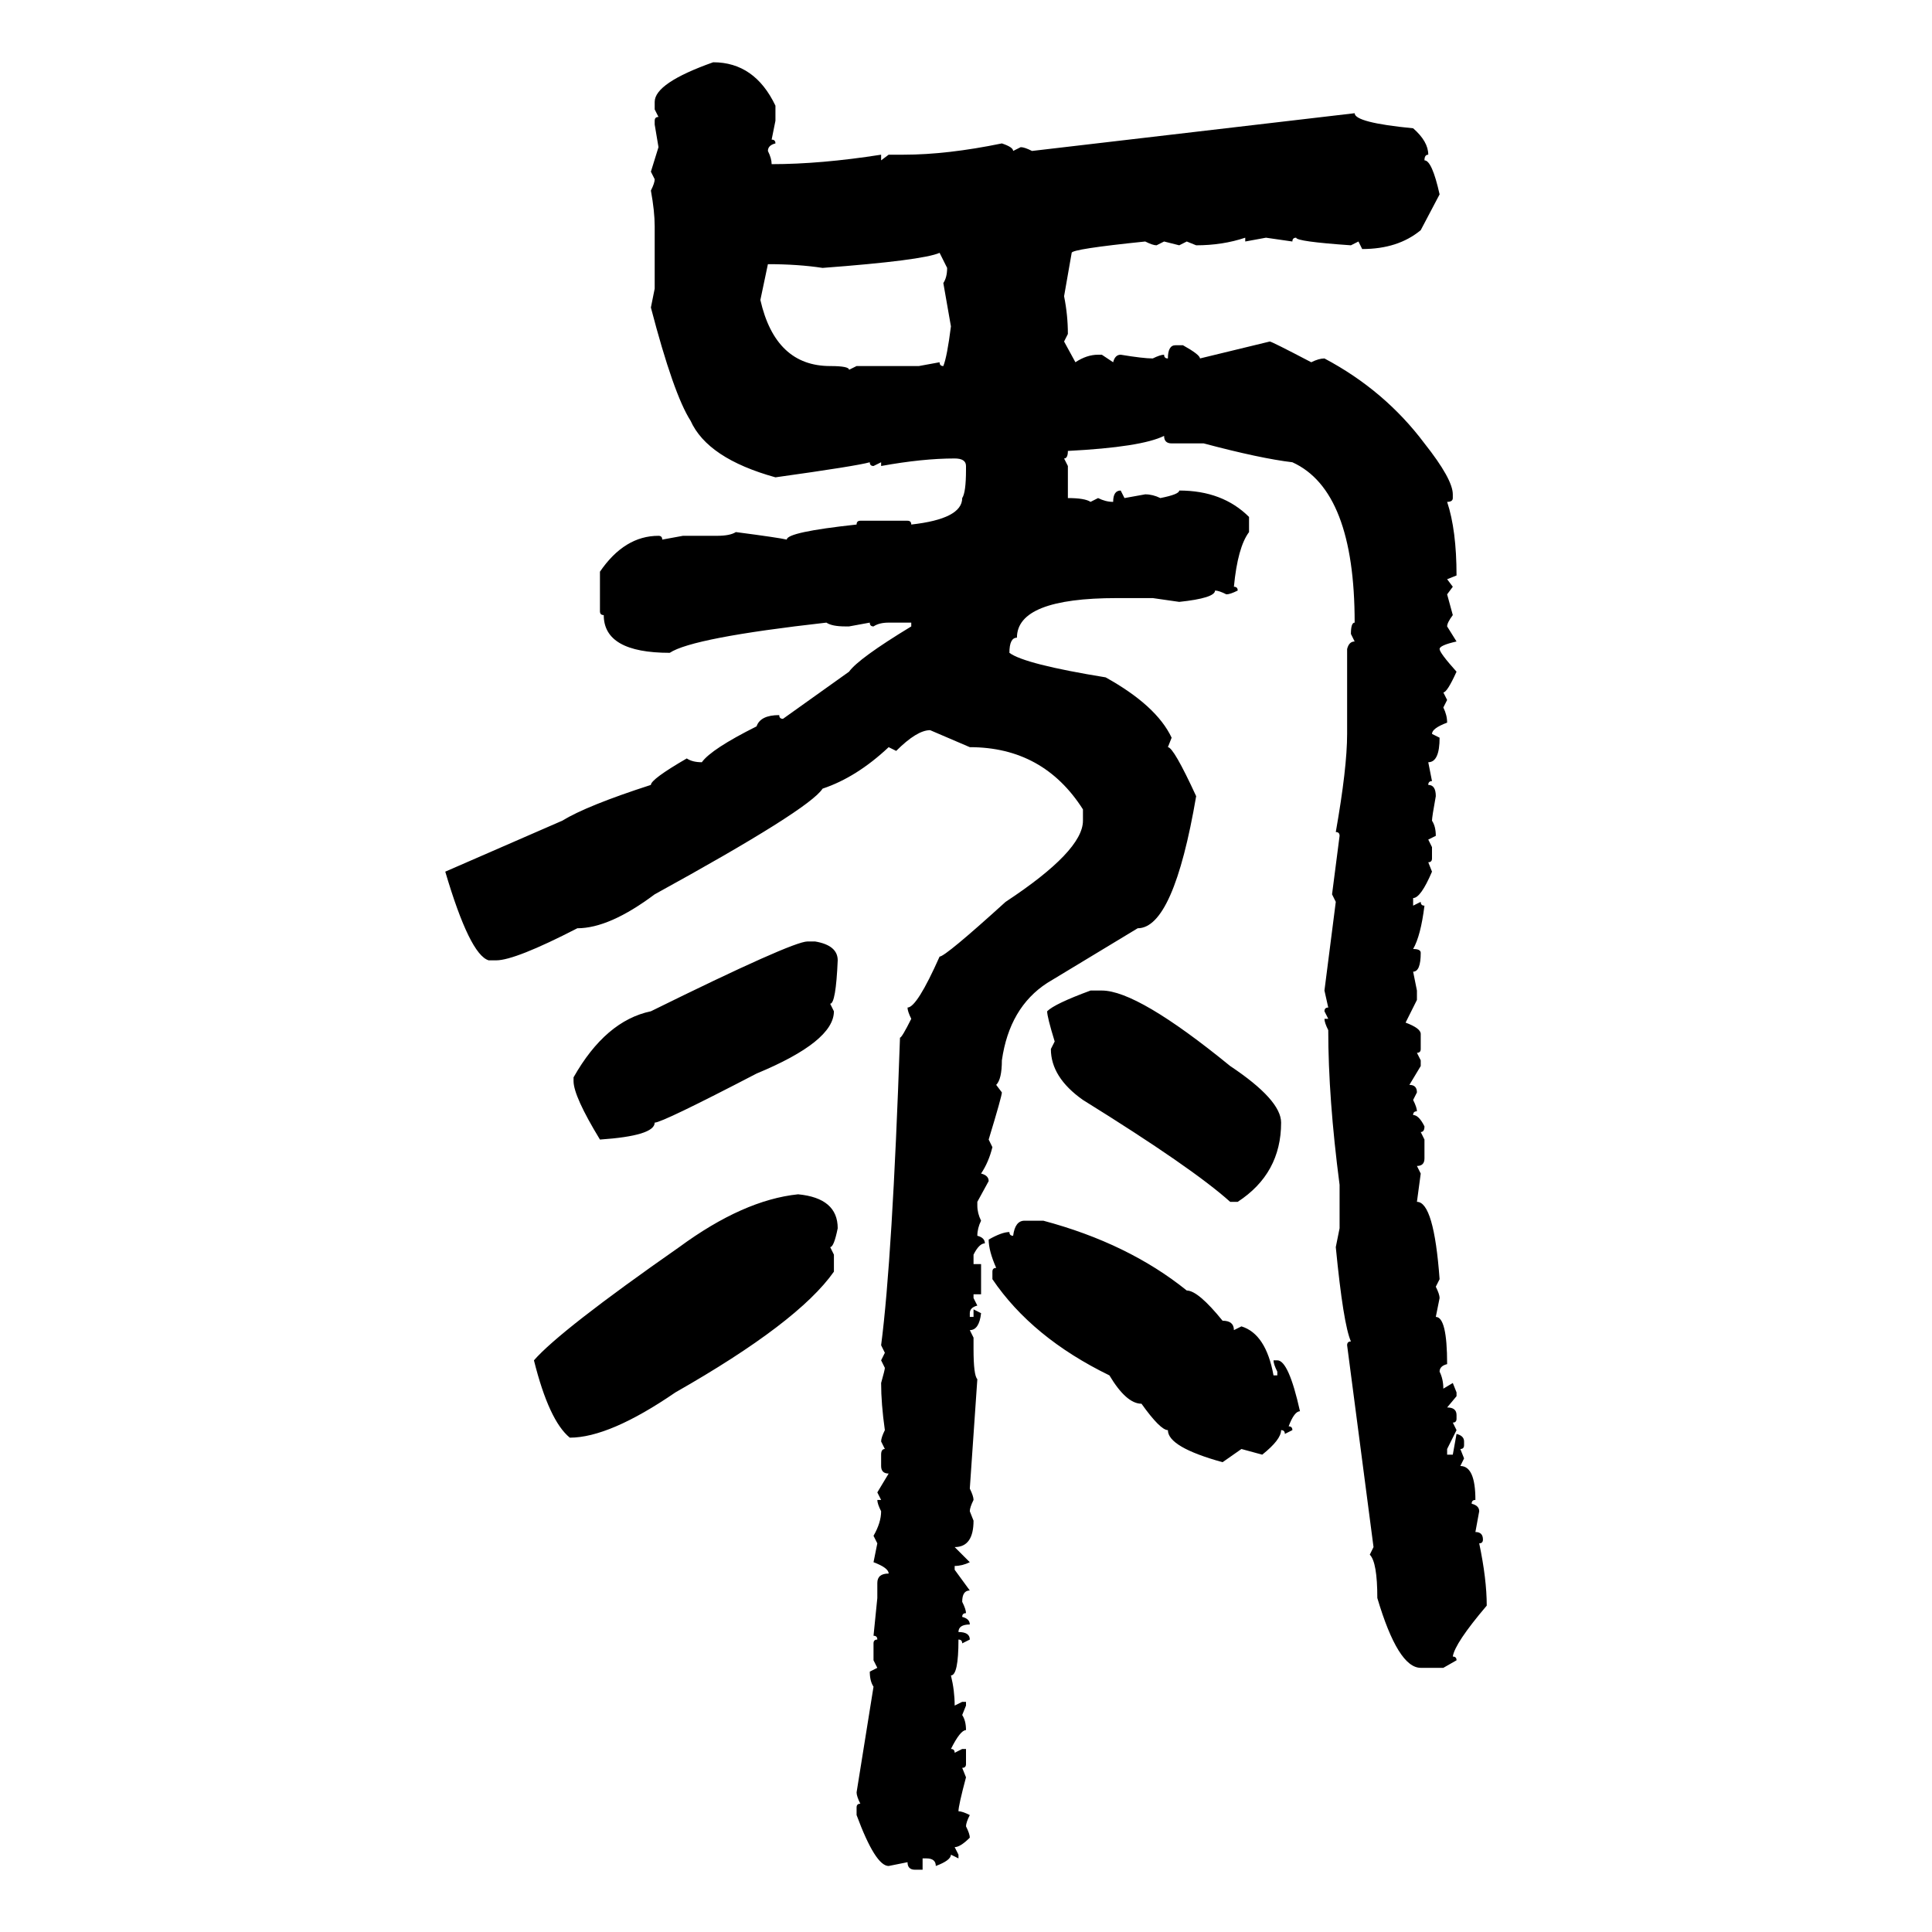 <svg xmlns="http://www.w3.org/2000/svg" xmlns:xlink="http://www.w3.org/1999/xlink" width="300" height="300"><path d="M110.74 9.67L110.74 9.67Q117.19 9.67 120.41 16.41L120.41 16.41L120.41 18.75L119.82 21.68Q120.41 21.68 120.41 22.27L120.41 22.27Q119.24 22.56 119.24 23.44L119.24 23.44Q119.82 24.61 119.82 25.49L119.82 25.49Q127.44 25.49 136.82 24.02L136.82 24.02L136.82 24.90L137.99 24.02L140.33 24.02Q147.07 24.02 155.57 22.27L155.57 22.27Q157.32 22.85 157.32 23.44L157.32 23.44L158.50 22.85Q159.08 22.85 160.25 23.44L160.25 23.44L210.35 17.58Q210.35 19.04 219.43 19.92L219.43 19.92Q221.78 21.97 221.78 24.02L221.78 24.02Q221.19 24.02 221.19 24.90L221.19 24.90Q222.36 24.90 223.54 30.18L223.54 30.18L220.61 35.74Q217.09 38.67 211.52 38.67L211.52 38.67L210.94 37.50L209.77 38.09Q201.27 37.50 201.27 36.91L201.27 36.91Q200.68 36.91 200.68 37.50L200.68 37.50L196.58 36.91L193.36 37.50L193.36 36.91Q189.84 38.09 185.74 38.09L185.74 38.09L184.28 37.50L183.11 38.09L180.76 37.50L179.59 38.09Q179.00 38.09 177.83 37.50L177.83 37.50Q166.41 38.67 166.41 39.26L166.41 39.26L165.23 46.00Q165.82 48.93 165.82 51.86L165.82 51.86L165.23 53.03L166.99 56.25Q168.75 55.08 170.51 55.08L170.51 55.08L171.09 55.08L172.85 56.25Q173.14 55.08 174.02 55.08L174.02 55.08Q177.54 55.66 179.00 55.66L179.00 55.66Q180.18 55.08 180.76 55.08L180.76 55.08Q180.76 55.66 181.35 55.66L181.35 55.66Q181.35 53.61 182.52 53.61L182.52 53.61L183.69 53.61Q186.33 55.08 186.33 55.66L186.33 55.66L197.17 53.03Q197.46 53.03 203.61 56.25L203.61 56.25Q204.79 55.66 205.66 55.66L205.66 55.66Q215.04 60.64 221.19 68.85L221.19 68.85Q225.59 74.41 225.59 76.76L225.59 76.76L225.59 77.34Q225.59 77.93 224.71 77.93L224.71 77.93Q226.17 82.32 226.17 89.36L226.17 89.36L224.71 89.94L225.59 91.11L224.71 92.29L225.59 95.51Q224.71 96.68 224.71 97.27L224.71 97.27L226.17 99.61Q223.54 100.20 223.54 100.78L223.54 100.78Q223.54 101.37 226.17 104.30L226.17 104.30Q224.71 107.52 224.12 107.52L224.12 107.52L224.71 108.69L224.12 109.86Q224.71 111.04 224.71 112.21L224.71 112.21Q222.36 113.09 222.36 113.96L222.36 113.96L223.54 114.55Q223.54 118.36 221.78 118.36L221.78 118.36L222.36 121.29Q221.78 121.29 221.78 121.88L221.78 121.88Q222.95 121.88 222.95 123.63L222.95 123.63Q222.36 126.86 222.36 127.44L222.36 127.44Q222.95 128.32 222.95 129.79L222.95 129.79L221.78 130.37L222.36 131.54L222.36 133.30Q222.36 133.89 221.78 133.89L221.78 133.89L222.36 135.35Q220.61 139.45 219.43 139.45L219.43 139.45L219.43 140.63L220.61 140.04Q220.61 140.63 221.19 140.63L221.19 140.63Q220.61 145.31 219.43 147.36L219.43 147.36Q220.61 147.36 220.61 147.95L220.61 147.95Q220.61 150.88 219.43 150.88L219.43 150.88L220.02 153.81L220.02 155.27L218.26 158.79Q220.61 159.67 220.61 160.55L220.61 160.55L220.61 162.89Q220.61 163.48 220.02 163.48L220.02 163.48L220.61 164.65L220.61 165.53L218.85 168.46Q220.02 168.46 220.02 169.63L220.02 169.63L219.43 170.80Q220.02 171.97 220.02 172.56L220.02 172.56Q219.43 172.56 219.43 173.14L219.43 173.14Q220.31 173.14 221.19 174.90L221.19 174.90Q221.19 175.78 220.61 175.78L220.61 175.78L221.19 176.95L221.19 179.88Q221.19 181.05 220.02 181.05L220.02 181.05L220.61 182.23L220.02 186.62Q222.66 186.62 223.54 198.63L223.54 198.63L222.95 199.80Q223.54 200.98 223.54 201.56L223.54 201.56L222.95 204.49Q224.71 204.49 224.71 211.82L224.71 211.82Q223.54 212.11 223.54 212.99L223.54 212.99Q224.12 214.16 224.12 215.63L224.12 215.63L225.59 214.75L226.17 216.21L226.17 216.80L224.71 218.55Q226.17 218.55 226.17 219.73L226.17 219.73L226.17 220.31Q226.17 220.90 225.59 220.90L225.59 220.90L226.17 222.07L224.71 225L224.71 225.88L225.59 225.88L226.17 222.66Q227.34 222.95 227.34 223.83L227.34 223.83L227.34 224.41Q227.34 225 226.76 225L226.76 225L227.34 226.46L226.76 227.64Q229.10 227.64 229.10 232.91L229.10 232.91Q228.52 232.91 228.52 233.50L228.52 233.50Q229.69 233.79 229.69 234.67L229.69 234.67L229.10 237.89Q230.27 237.89 230.27 239.06L230.27 239.06Q230.27 239.65 229.69 239.65L229.69 239.65Q230.86 245.21 230.86 249.32L230.86 249.32Q225.88 255.18 225.59 257.23L225.59 257.23Q226.17 257.23 226.17 257.81L226.17 257.81L224.12 258.98L220.61 258.98Q217.09 258.98 213.87 248.14L213.87 248.14Q213.87 242.58 212.70 241.41L212.70 241.41L213.28 240.23L209.18 208.89Q209.18 208.30 209.77 208.30L209.77 208.30Q208.59 205.66 207.42 193.65L207.42 193.65L208.01 190.72L208.01 183.98Q206.25 170.51 206.25 159.96L206.25 159.96Q205.66 158.79 205.66 158.20L205.66 158.20L206.25 158.20L205.66 157.03Q205.66 156.45 206.25 156.45L206.25 156.45L205.66 153.81L207.42 140.04L206.84 138.87L208.01 129.79Q208.01 129.20 207.42 129.20L207.42 129.20Q209.18 119.24 209.18 113.96L209.18 113.96L209.18 100.78Q209.47 99.61 210.35 99.61L210.35 99.61L209.77 98.44Q209.77 96.68 210.35 96.68L210.35 96.68Q210.35 76.17 200.68 71.78L200.68 71.78Q195.70 71.19 186.91 68.85L186.91 68.85L181.93 68.85Q180.76 68.85 180.76 67.68L180.76 67.68Q177.25 69.43 165.82 70.02L165.82 70.02Q165.82 71.19 165.23 71.19L165.23 71.19L165.82 72.36L165.82 77.34Q168.46 77.34 169.34 77.93L169.34 77.93L170.51 77.34Q171.68 77.93 172.85 77.93L172.85 77.93Q172.85 76.17 174.02 76.17L174.02 76.17L174.61 77.34L177.83 76.76Q179.00 76.76 180.18 77.34L180.18 77.34Q183.11 76.76 183.11 76.17L183.11 76.17Q189.84 76.17 193.95 80.27L193.95 80.27L193.95 82.62Q192.19 84.96 191.60 91.11L191.60 91.11Q192.19 91.11 192.19 91.70L192.19 91.70Q191.02 92.29 190.43 92.29L190.43 92.29Q189.26 91.70 188.67 91.70L188.67 91.70Q188.67 92.87 183.11 93.46L183.11 93.46L179.00 92.87L173.44 92.87Q157.91 92.87 157.91 99.02L157.91 99.02Q156.74 99.02 156.74 101.37L156.74 101.37Q159.08 103.13 171.68 105.18L171.68 105.18Q179.59 109.57 181.93 114.55L181.93 114.55L181.35 116.02Q182.23 116.02 185.74 123.63L185.74 123.63Q182.23 144.14 176.66 144.14L176.66 144.14L162.60 152.64Q156.74 156.45 155.57 164.65L155.57 164.65Q155.57 167.58 154.69 168.46L154.69 168.46L155.57 169.63Q155.57 170.21 153.52 176.95L153.52 176.95L154.10 178.13Q153.52 180.47 152.34 182.23L152.34 182.23Q153.52 182.52 153.52 183.40L153.52 183.40L151.76 186.62L151.76 187.21Q151.76 188.38 152.34 189.55L152.34 189.55Q151.76 190.72 151.76 191.89L151.76 191.89Q152.93 192.19 152.93 193.07L152.93 193.07Q152.05 193.07 151.17 194.82L151.17 194.82L151.17 196.29L152.34 196.29L152.34 200.98L151.17 200.98L151.17 201.56L151.76 202.73Q150.59 203.03 150.59 203.91L150.59 203.91L150.59 204.49L151.17 204.49L151.17 203.32L152.34 203.91Q152.05 206.54 150.59 206.54L150.59 206.54L151.17 207.71L151.17 209.47Q151.17 213.57 151.76 214.16L151.76 214.16L150.59 231.15Q151.17 232.32 151.17 232.91L151.17 232.91Q150.59 234.08 150.59 234.67L150.59 234.67L151.17 236.13Q151.17 240.23 148.24 240.23L148.24 240.23L150.59 242.58Q149.41 243.16 148.24 243.16L148.24 243.16L148.24 243.75L150.59 246.97Q149.41 246.97 149.41 248.73L149.41 248.73Q150 249.90 150 250.49L150 250.49Q149.41 250.49 149.41 251.07L149.41 251.07Q150.59 251.37 150.59 252.25L150.59 252.25Q148.83 252.25 148.83 253.42L148.83 253.42Q150.59 253.42 150.59 254.59L150.59 254.59L149.41 255.18Q149.41 254.59 148.83 254.59L148.83 254.59Q148.83 260.16 147.66 260.16L147.66 260.16Q148.24 262.50 148.24 264.84L148.24 264.84L149.41 264.26L150 264.26L150 264.84L149.41 266.31Q150 267.19 150 268.65L150 268.65Q149.12 268.65 147.66 271.58L147.66 271.58Q148.24 271.58 148.24 272.17L148.24 272.17L149.41 271.58L150 271.58L150 273.93Q150 274.51 149.41 274.51L149.41 274.51L150 275.98Q148.83 280.37 148.83 281.25L148.83 281.25Q149.41 281.25 150.59 281.84L150.59 281.84Q150 283.01 150 283.59L150 283.59Q150.59 284.77 150.59 285.35L150.59 285.35Q149.12 286.82 148.24 286.82L148.24 286.82L148.83 287.99L148.83 288.57L147.66 287.99Q147.66 288.87 145.31 289.75L145.31 289.75Q145.31 288.57 143.85 288.57L143.85 288.57L143.26 288.57L143.26 290.33L142.09 290.33Q140.92 290.33 140.92 289.16L140.92 289.16L137.99 289.75Q135.94 289.75 133.01 281.84L133.01 281.84L133.01 280.66Q133.01 280.08 133.59 280.08L133.59 280.08Q133.01 278.91 133.01 278.32L133.01 278.32L135.64 261.91Q135.06 261.04 135.06 259.57L135.06 259.57L136.23 258.98L135.64 257.81L135.64 255.18Q135.64 254.59 136.23 254.59L136.23 254.59Q136.23 254.00 135.64 254.00L135.64 254.00L136.23 248.14L136.23 245.80Q136.23 244.34 137.99 244.34L137.99 244.34Q137.99 243.46 135.64 242.58L135.64 242.58L136.23 239.65L135.64 238.48Q136.82 236.43 136.82 234.67L136.82 234.67Q136.23 233.50 136.23 232.91L136.23 232.91L136.82 232.91L136.23 231.74L137.99 228.81Q136.82 228.81 136.82 227.64L136.82 227.64L136.82 225.88Q136.82 225 137.40 225L137.40 225L136.82 223.83Q136.82 223.24 137.40 222.07L137.40 222.07Q136.82 217.97 136.82 214.75L136.82 214.75Q137.40 212.70 137.40 212.40L137.40 212.40L136.82 211.23L137.40 210.06L136.82 208.89Q138.57 195.41 139.75 161.13L139.75 161.13Q140.04 161.13 141.50 158.20L141.50 158.20Q140.92 157.03 140.92 156.45L140.92 156.45Q142.38 156.45 145.90 148.54L145.90 148.54Q146.78 148.54 156.15 140.04L156.15 140.04Q168.16 132.13 168.16 127.44L168.16 127.44L168.16 125.68Q162.01 116.02 150.59 116.02L150.59 116.02L144.43 113.38Q142.38 113.38 139.16 116.60L139.16 116.60L137.99 116.02Q133.01 120.70 127.73 122.46L127.73 122.46Q125.68 125.68 101.66 138.87L101.66 138.87Q94.63 144.14 89.65 144.14L89.65 144.14Q79.98 149.12 77.05 149.12L77.05 149.12L75.88 149.12Q72.95 148.24 69.14 135.35L69.14 135.35L87.30 127.44Q91.11 125.10 101.07 121.88L101.07 121.88Q101.07 121.00 106.64 117.77L106.64 117.77Q107.52 118.36 108.98 118.36L108.98 118.36Q110.45 116.31 117.48 112.79L117.48 112.79Q118.07 111.04 121.00 111.04L121.00 111.04Q121.00 111.62 121.58 111.62L121.58 111.62L131.84 104.30Q133.30 102.25 141.50 97.27L141.50 97.27L141.50 96.68L137.99 96.68Q136.52 96.68 135.64 97.27L135.64 97.27Q135.06 97.27 135.06 96.68L135.06 96.68L131.84 97.27L131.25 97.27Q129.20 97.27 128.32 96.68L128.32 96.68Q107.52 99.02 104.00 101.37L104.00 101.37Q93.75 101.37 93.75 95.51L93.75 95.51Q93.16 95.51 93.16 94.92L93.16 94.92L93.16 88.77Q96.97 83.20 102.25 83.20L102.25 83.20Q102.83 83.20 102.83 83.79L102.83 83.79L106.05 83.20L111.33 83.20Q113.38 83.20 114.26 82.62L114.26 82.62Q121.00 83.50 122.17 83.79L122.17 83.79Q122.17 82.62 133.01 81.45L133.01 81.45Q133.01 80.86 133.59 80.86L133.59 80.86L140.92 80.86Q141.50 80.86 141.50 81.45L141.50 81.45Q149.41 80.57 149.41 77.34L149.41 77.34Q150 76.46 150 72.95L150 72.95L150 72.36Q150 71.19 148.24 71.19L148.24 71.19Q143.26 71.19 136.82 72.36L136.82 72.36L136.82 71.78L135.64 72.36Q135.06 72.36 135.06 71.78L135.06 71.78Q133.01 72.36 120.41 74.12L120.41 74.12Q109.86 71.19 107.23 65.33L107.23 65.33Q104.59 61.23 101.07 47.75L101.07 47.75L101.66 44.82L101.66 35.16Q101.66 32.81 101.07 29.59L101.07 29.59Q101.66 28.42 101.66 27.83L101.66 27.83L101.07 26.66L102.25 22.85L101.66 19.34L101.66 18.75Q101.66 18.16 102.25 18.16L102.25 18.16L101.66 16.99L101.66 15.82Q101.66 12.89 110.74 9.67ZM127.73 41.60L127.73 41.60Q123.93 41.02 119.24 41.02L119.24 41.02L118.07 46.58Q120.41 56.84 128.91 56.84L128.91 56.84Q131.84 56.84 131.84 57.42L131.84 57.42L133.01 56.84L142.68 56.84L145.90 56.25Q145.90 56.84 146.48 56.84L146.48 56.84Q147.07 55.37 147.66 50.68L147.66 50.68L146.48 43.95Q147.07 43.07 147.07 41.60L147.07 41.60L145.90 39.26Q143.26 40.43 127.73 41.60ZM125.39 146.19L126.56 146.19Q130.08 146.78 130.08 149.12L130.08 149.12Q129.79 155.86 128.91 155.86L128.91 155.86L129.49 157.03Q129.49 161.72 117.48 166.70L117.48 166.70Q102.83 174.32 101.66 174.32L101.66 174.32Q101.66 176.37 93.16 176.95L93.16 176.95Q89.06 170.21 89.06 167.87L89.06 167.87L89.06 167.29Q94.04 158.50 101.07 157.03L101.07 157.03Q123.05 146.19 125.39 146.19L125.39 146.19ZM169.34 153.81L169.34 153.81L171.09 153.81Q176.66 153.81 191.02 165.53L191.02 165.53Q198.93 170.80 198.93 174.32L198.93 174.32Q198.93 182.23 192.19 186.62L192.19 186.62L191.02 186.62Q185.16 181.35 168.16 170.80L168.16 170.80Q163.18 167.29 163.18 162.89L163.18 162.89L163.77 161.72Q162.60 157.91 162.60 157.03L162.60 157.03Q163.77 155.86 169.34 153.81ZM123.93 185.45L123.93 185.45Q130.08 186.04 130.08 190.72L130.08 190.72Q129.49 193.65 128.91 193.65L128.91 193.65L129.49 194.82L129.49 197.46Q123.93 205.37 104.88 216.21L104.88 216.21Q94.63 223.24 88.48 223.24L88.48 223.24Q85.25 220.61 82.91 211.23L82.91 211.23Q87.01 206.54 105.47 193.65L105.47 193.65Q115.43 186.33 123.93 185.45ZM159.08 189.55L159.08 189.55L162.01 189.55Q175.20 193.07 184.28 200.39L184.28 200.39Q186.04 200.39 189.84 205.08L189.84 205.08Q191.60 205.08 191.60 206.54L191.60 206.54L192.77 205.96Q196.58 207.13 197.75 213.57L197.75 213.57L198.34 213.57L198.34 212.99Q197.75 211.82 197.75 211.23L197.75 211.23L198.34 211.23Q200.10 211.23 201.86 219.14L201.86 219.14Q200.98 219.14 200.10 221.48L200.10 221.48Q200.68 221.48 200.68 222.07L200.68 222.07L199.51 222.66Q199.51 222.07 198.93 222.07L198.93 222.07Q198.93 223.54 196.00 225.88L196.00 225.88L192.77 225L189.84 227.05Q181.35 224.71 181.35 222.07L181.35 222.07Q180.18 222.07 177.25 217.97L177.25 217.97Q174.90 217.97 172.27 213.57L172.27 213.57Q160.25 207.71 154.10 198.63L154.10 198.63L154.10 197.46Q154.10 196.88 154.69 196.88L154.69 196.88Q153.52 194.24 153.52 192.48L153.52 192.48Q155.57 191.31 156.74 191.31L156.74 191.31Q156.74 191.89 157.32 191.89L157.32 191.89Q157.62 189.55 159.08 189.55Z"/></svg>